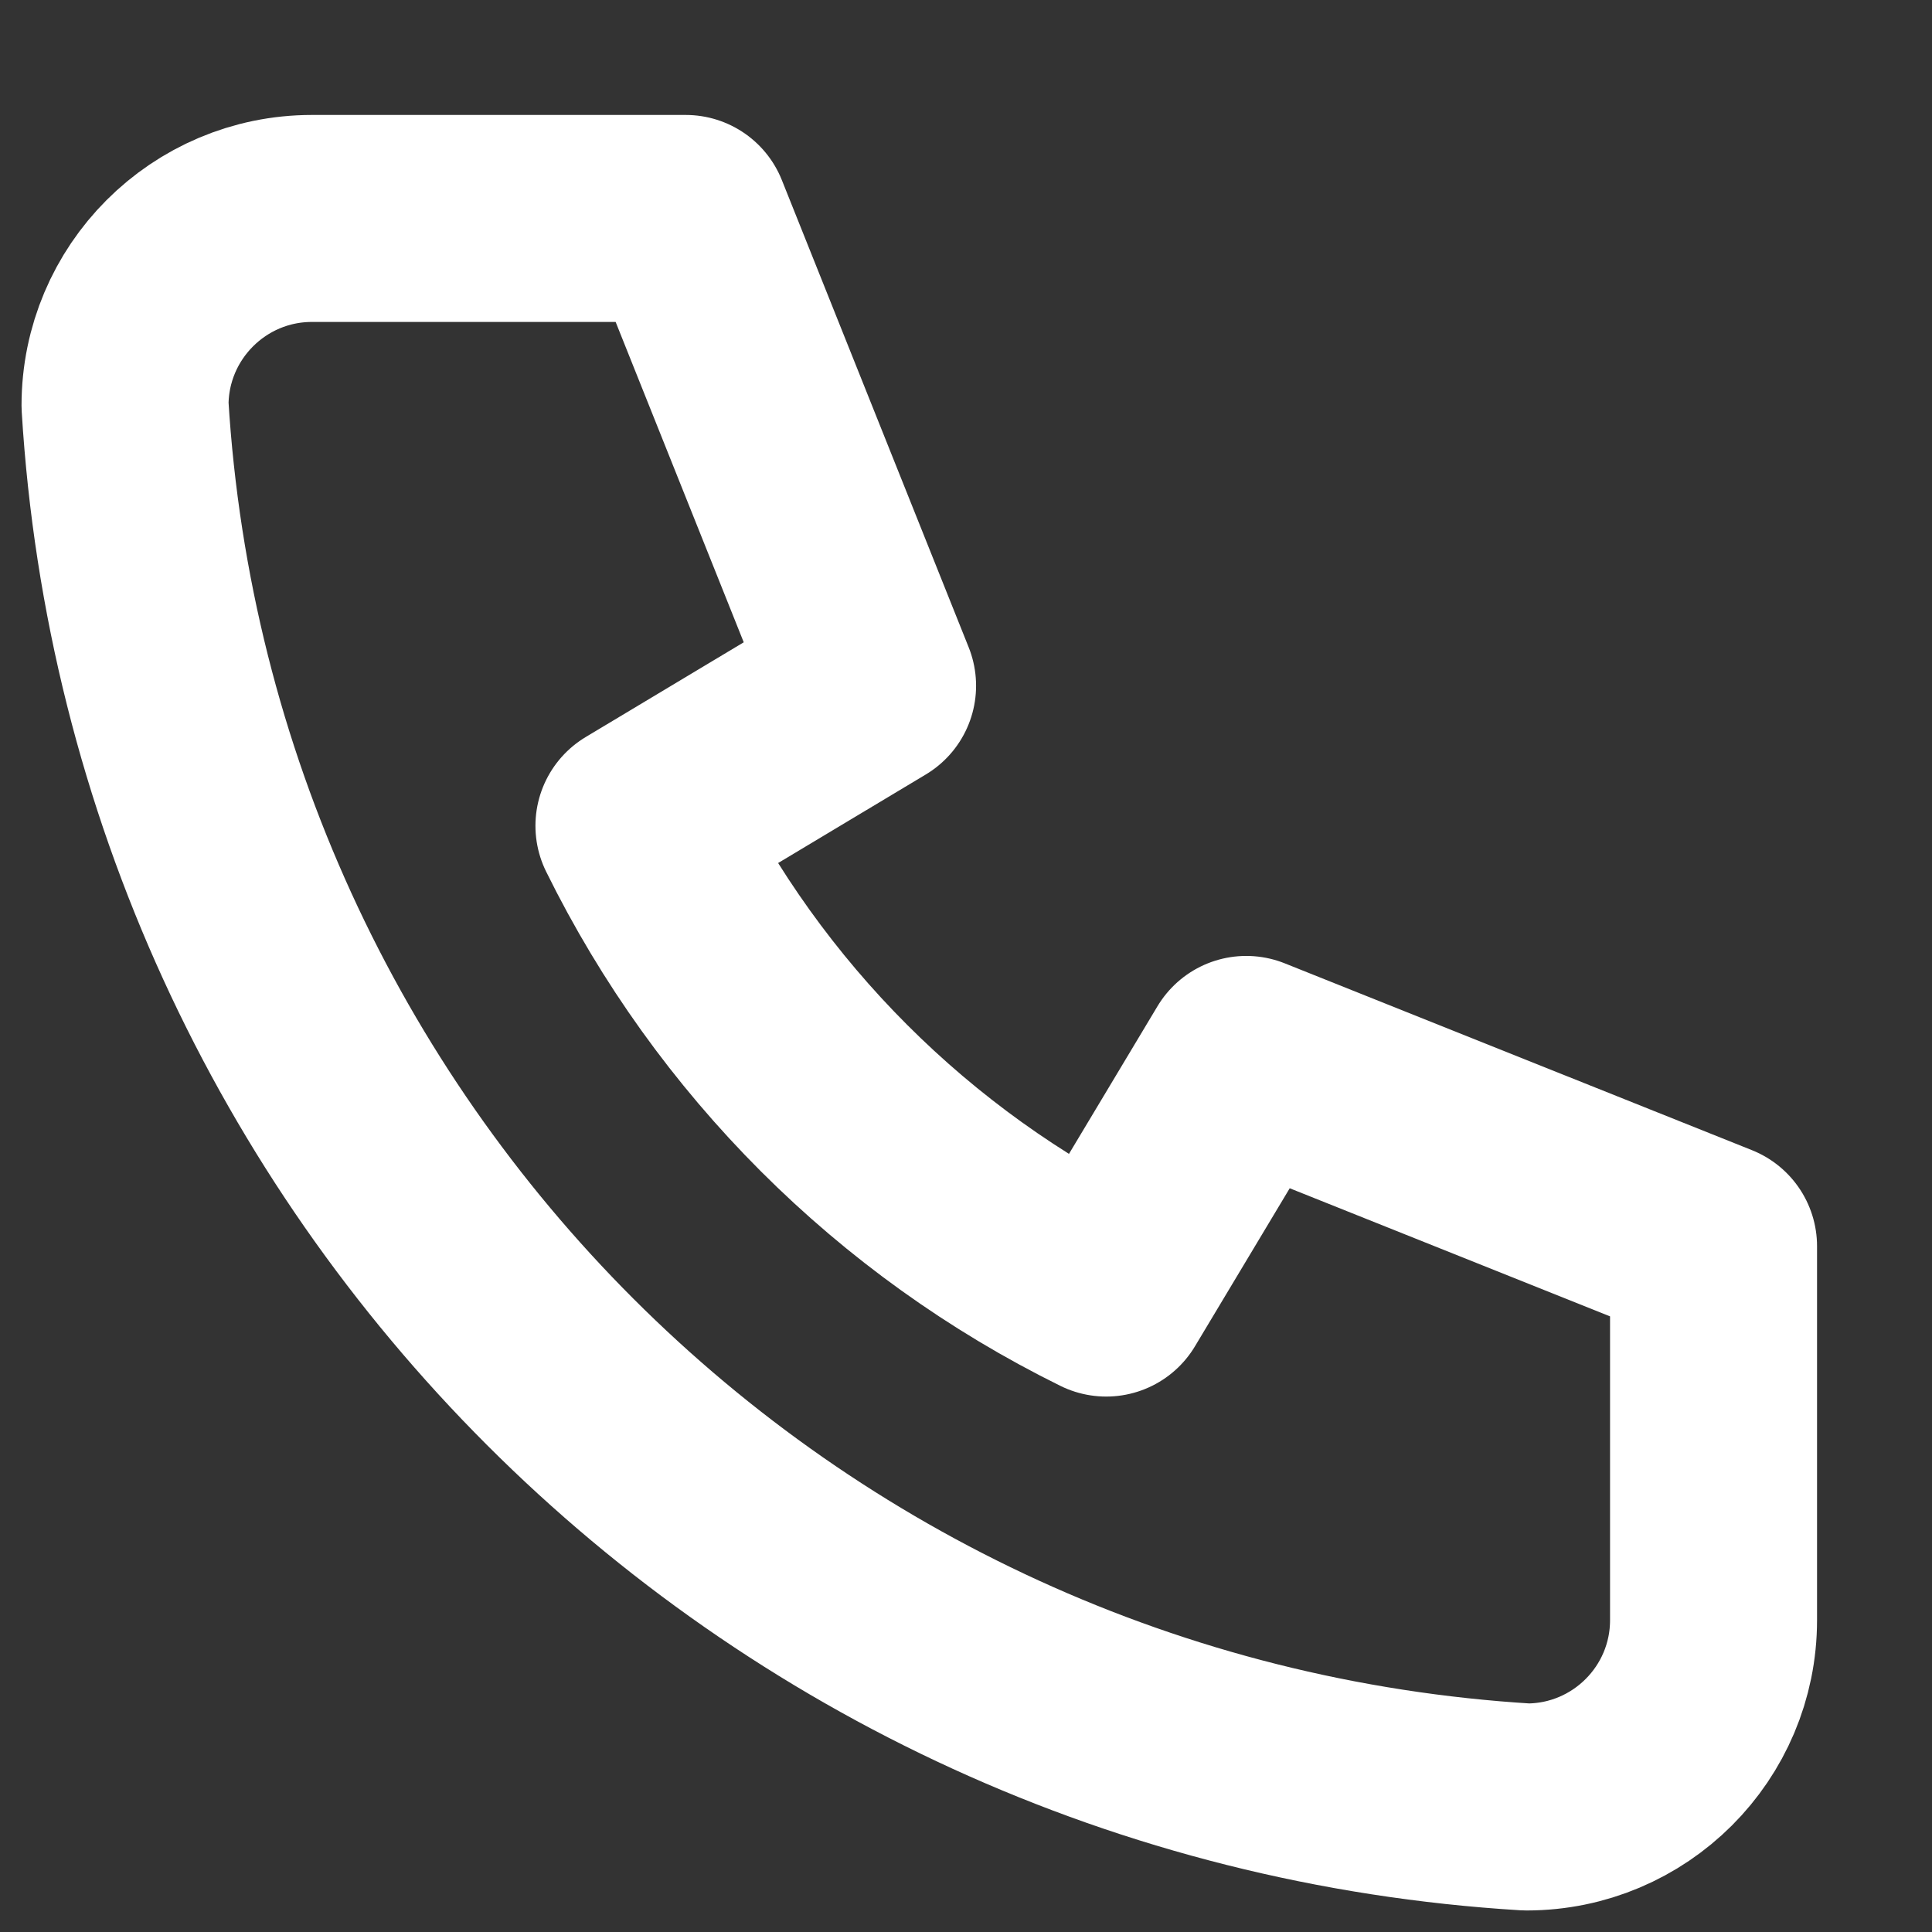 <svg width="14" height="14" viewBox="0 0 14 14" fill="none" xmlns="http://www.w3.org/2000/svg">
<rect x="0" y="0" width="14" height="14" fill="#333333" stroke="none"/>
<path d="M2.26 1.583H4.969L6.323 4.969L4.63 5.984C5.355 7.455 6.545 8.645 8.016 9.37L9.031 7.677L12.417 9.031V11.74C12.417 12.488 11.81 13.094 11.062 13.094C5.597 12.762 1.238 8.403 0.906 2.938C0.906 2.19 1.513 1.583 2.26 1.583" stroke="white" stroke-width="1.5" stroke-linecap="round" stroke-linejoin="round"/>
</svg>
